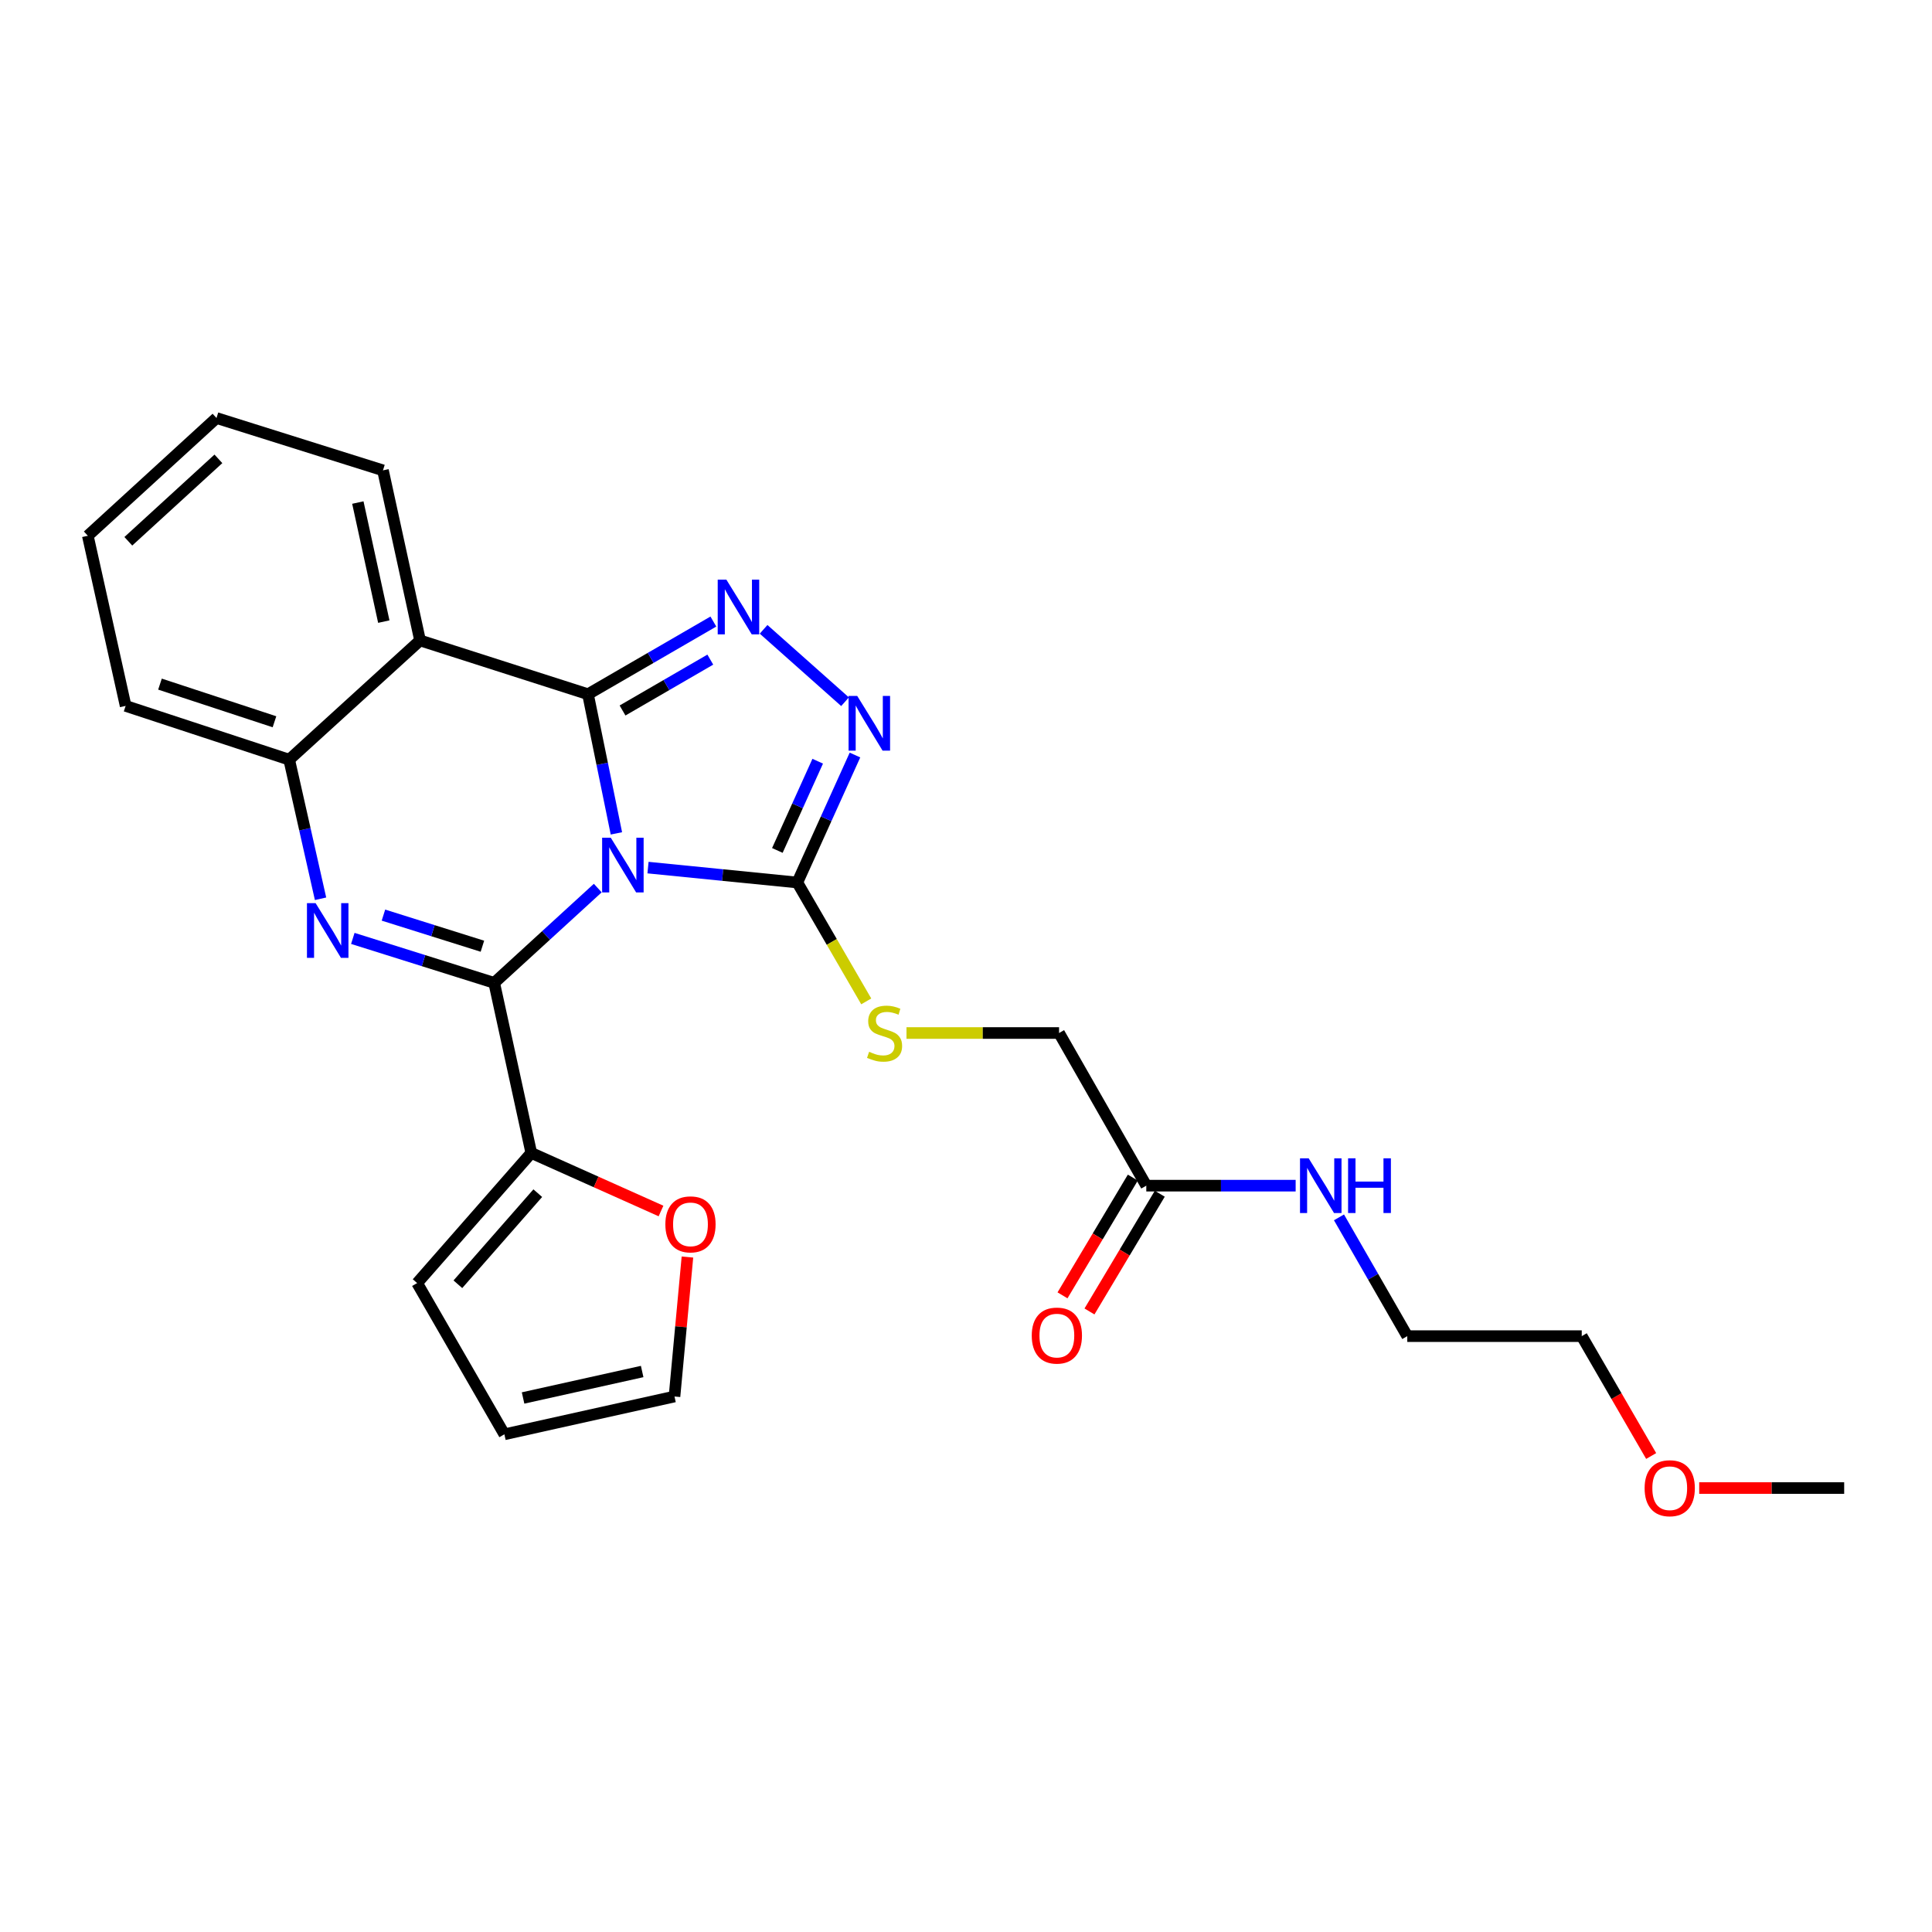 <?xml version='1.0' encoding='iso-8859-1'?>
<svg version='1.1' baseProfile='full'
              xmlns='http://www.w3.org/2000/svg'
                      xmlns:rdkit='http://www.rdkit.org/xml'
                      xmlns:xlink='http://www.w3.org/1999/xlink'
                  xml:space='preserve'
width='1000px' height='1000px' viewBox='0 0 1000 1000'>
<!-- END OF HEADER -->
<rect style='opacity:1.0;fill:#FFFFFF;stroke:none' width='1000' height='1000' x='0' y='0'> </rect>
<path class='bond-0' d='M 319.047,431.352 L 311.691,395.339' style='fill:none;fill-rule:evenodd;stroke:#0000FF;stroke-width:6px;stroke-linecap:butt;stroke-linejoin:miter;stroke-opacity:1' />
<path class='bond-0' d='M 311.691,395.339 L 304.335,359.325' style='fill:none;fill-rule:evenodd;stroke:#000000;stroke-width:6px;stroke-linecap:butt;stroke-linejoin:miter;stroke-opacity:1' />
<path class='bond-1' d='M 309.403,459.664 L 282.6,484.196' style='fill:none;fill-rule:evenodd;stroke:#0000FF;stroke-width:6px;stroke-linecap:butt;stroke-linejoin:miter;stroke-opacity:1' />
<path class='bond-1' d='M 282.6,484.196 L 255.796,508.727' style='fill:none;fill-rule:evenodd;stroke:#000000;stroke-width:6px;stroke-linecap:butt;stroke-linejoin:miter;stroke-opacity:1' />
<path class='bond-4' d='M 335.408,449.067 L 374.052,452.925' style='fill:none;fill-rule:evenodd;stroke:#0000FF;stroke-width:6px;stroke-linecap:butt;stroke-linejoin:miter;stroke-opacity:1' />
<path class='bond-4' d='M 374.052,452.925 L 412.695,456.783' style='fill:none;fill-rule:evenodd;stroke:#000000;stroke-width:6px;stroke-linecap:butt;stroke-linejoin:miter;stroke-opacity:1' />
<path class='bond-3' d='M 304.335,359.325 L 336.787,340.518' style='fill:none;fill-rule:evenodd;stroke:#000000;stroke-width:6px;stroke-linecap:butt;stroke-linejoin:miter;stroke-opacity:1' />
<path class='bond-3' d='M 336.787,340.518 L 369.238,321.711' style='fill:none;fill-rule:evenodd;stroke:#0000FF;stroke-width:6px;stroke-linecap:butt;stroke-linejoin:miter;stroke-opacity:1' />
<path class='bond-3' d='M 322.223,367.75 L 344.939,354.585' style='fill:none;fill-rule:evenodd;stroke:#000000;stroke-width:6px;stroke-linecap:butt;stroke-linejoin:miter;stroke-opacity:1' />
<path class='bond-3' d='M 344.939,354.585 L 367.655,341.42' style='fill:none;fill-rule:evenodd;stroke:#0000FF;stroke-width:6px;stroke-linecap:butt;stroke-linejoin:miter;stroke-opacity:1' />
<path class='bond-5' d='M 304.335,359.325 L 217.419,331.488' style='fill:none;fill-rule:evenodd;stroke:#000000;stroke-width:6px;stroke-linecap:butt;stroke-linejoin:miter;stroke-opacity:1' />
<path class='bond-2' d='M 255.796,508.727 L 219.208,497.222' style='fill:none;fill-rule:evenodd;stroke:#000000;stroke-width:6px;stroke-linecap:butt;stroke-linejoin:miter;stroke-opacity:1' />
<path class='bond-2' d='M 219.208,497.222 L 182.619,485.717' style='fill:none;fill-rule:evenodd;stroke:#0000FF;stroke-width:6px;stroke-linecap:butt;stroke-linejoin:miter;stroke-opacity:1' />
<path class='bond-2' d='M 249.696,489.766 L 224.084,481.713' style='fill:none;fill-rule:evenodd;stroke:#000000;stroke-width:6px;stroke-linecap:butt;stroke-linejoin:miter;stroke-opacity:1' />
<path class='bond-2' d='M 224.084,481.713 L 198.472,473.66' style='fill:none;fill-rule:evenodd;stroke:#0000FF;stroke-width:6px;stroke-linecap:butt;stroke-linejoin:miter;stroke-opacity:1' />
<path class='bond-8' d='M 255.796,508.727 L 274.99,596.755' style='fill:none;fill-rule:evenodd;stroke:#000000;stroke-width:6px;stroke-linecap:butt;stroke-linejoin:miter;stroke-opacity:1' />
<path class='bond-7' d='M 165.917,465.204 L 157.802,429.205' style='fill:none;fill-rule:evenodd;stroke:#0000FF;stroke-width:6px;stroke-linecap:butt;stroke-linejoin:miter;stroke-opacity:1' />
<path class='bond-7' d='M 157.802,429.205 L 149.686,393.205' style='fill:none;fill-rule:evenodd;stroke:#000000;stroke-width:6px;stroke-linecap:butt;stroke-linejoin:miter;stroke-opacity:1' />
<path class='bond-26' d='M 395.235,325.741 L 437.391,363.21' style='fill:none;fill-rule:evenodd;stroke:#0000FF;stroke-width:6px;stroke-linecap:butt;stroke-linejoin:miter;stroke-opacity:1' />
<path class='bond-6' d='M 412.695,456.783 L 427.615,423.793' style='fill:none;fill-rule:evenodd;stroke:#000000;stroke-width:6px;stroke-linecap:butt;stroke-linejoin:miter;stroke-opacity:1' />
<path class='bond-6' d='M 427.615,423.793 L 442.535,390.803' style='fill:none;fill-rule:evenodd;stroke:#0000FF;stroke-width:6px;stroke-linecap:butt;stroke-linejoin:miter;stroke-opacity:1' />
<path class='bond-6' d='M 402.357,440.186 L 412.801,417.093' style='fill:none;fill-rule:evenodd;stroke:#000000;stroke-width:6px;stroke-linecap:butt;stroke-linejoin:miter;stroke-opacity:1' />
<path class='bond-6' d='M 412.801,417.093 L 423.246,394' style='fill:none;fill-rule:evenodd;stroke:#0000FF;stroke-width:6px;stroke-linecap:butt;stroke-linejoin:miter;stroke-opacity:1' />
<path class='bond-9' d='M 412.695,456.783 L 430.53,487.549' style='fill:none;fill-rule:evenodd;stroke:#000000;stroke-width:6px;stroke-linecap:butt;stroke-linejoin:miter;stroke-opacity:1' />
<path class='bond-9' d='M 430.53,487.549 L 448.365,518.314' style='fill:none;fill-rule:evenodd;stroke:#CCCC00;stroke-width:6px;stroke-linecap:butt;stroke-linejoin:miter;stroke-opacity:1' />
<path class='bond-18' d='M 217.419,331.488 L 198.225,243.451' style='fill:none;fill-rule:evenodd;stroke:#000000;stroke-width:6px;stroke-linecap:butt;stroke-linejoin:miter;stroke-opacity:1' />
<path class='bond-18' d='M 198.655,321.746 L 185.219,260.12' style='fill:none;fill-rule:evenodd;stroke:#000000;stroke-width:6px;stroke-linecap:butt;stroke-linejoin:miter;stroke-opacity:1' />
<path class='bond-27' d='M 217.419,331.488 L 149.686,393.205' style='fill:none;fill-rule:evenodd;stroke:#000000;stroke-width:6px;stroke-linecap:butt;stroke-linejoin:miter;stroke-opacity:1' />
<path class='bond-19' d='M 149.686,393.205 L 65.027,365.368' style='fill:none;fill-rule:evenodd;stroke:#000000;stroke-width:6px;stroke-linecap:butt;stroke-linejoin:miter;stroke-opacity:1' />
<path class='bond-19' d='M 142.066,373.585 L 82.805,354.099' style='fill:none;fill-rule:evenodd;stroke:#000000;stroke-width:6px;stroke-linecap:butt;stroke-linejoin:miter;stroke-opacity:1' />
<path class='bond-10' d='M 274.99,596.755 L 308.562,611.784' style='fill:none;fill-rule:evenodd;stroke:#000000;stroke-width:6px;stroke-linecap:butt;stroke-linejoin:miter;stroke-opacity:1' />
<path class='bond-10' d='M 308.562,611.784 L 342.134,626.812' style='fill:none;fill-rule:evenodd;stroke:#FF0000;stroke-width:6px;stroke-linecap:butt;stroke-linejoin:miter;stroke-opacity:1' />
<path class='bond-12' d='M 274.99,596.755 L 215.91,664.117' style='fill:none;fill-rule:evenodd;stroke:#000000;stroke-width:6px;stroke-linecap:butt;stroke-linejoin:miter;stroke-opacity:1' />
<path class='bond-12' d='M 278.351,617.579 L 236.995,664.733' style='fill:none;fill-rule:evenodd;stroke:#000000;stroke-width:6px;stroke-linecap:butt;stroke-linejoin:miter;stroke-opacity:1' />
<path class='bond-16' d='M 469.194,534.685 L 508.681,534.685' style='fill:none;fill-rule:evenodd;stroke:#CCCC00;stroke-width:6px;stroke-linecap:butt;stroke-linejoin:miter;stroke-opacity:1' />
<path class='bond-16' d='M 508.681,534.685 L 548.169,534.685' style='fill:none;fill-rule:evenodd;stroke:#000000;stroke-width:6px;stroke-linecap:butt;stroke-linejoin:miter;stroke-opacity:1' />
<path class='bond-13' d='M 355.814,650.641 L 352.465,686.734' style='fill:none;fill-rule:evenodd;stroke:#FF0000;stroke-width:6px;stroke-linecap:butt;stroke-linejoin:miter;stroke-opacity:1' />
<path class='bond-13' d='M 352.465,686.734 L 349.117,722.826' style='fill:none;fill-rule:evenodd;stroke:#000000;stroke-width:6px;stroke-linecap:butt;stroke-linejoin:miter;stroke-opacity:1' />
<path class='bond-11' d='M 593.321,613.699 L 548.169,534.685' style='fill:none;fill-rule:evenodd;stroke:#000000;stroke-width:6px;stroke-linecap:butt;stroke-linejoin:miter;stroke-opacity:1' />
<path class='bond-15' d='M 586.341,609.531 L 568.146,640' style='fill:none;fill-rule:evenodd;stroke:#000000;stroke-width:6px;stroke-linecap:butt;stroke-linejoin:miter;stroke-opacity:1' />
<path class='bond-15' d='M 568.146,640 L 549.951,670.469' style='fill:none;fill-rule:evenodd;stroke:#FF0000;stroke-width:6px;stroke-linecap:butt;stroke-linejoin:miter;stroke-opacity:1' />
<path class='bond-15' d='M 600.3,617.867 L 582.105,648.336' style='fill:none;fill-rule:evenodd;stroke:#000000;stroke-width:6px;stroke-linecap:butt;stroke-linejoin:miter;stroke-opacity:1' />
<path class='bond-15' d='M 582.105,648.336 L 563.909,678.804' style='fill:none;fill-rule:evenodd;stroke:#FF0000;stroke-width:6px;stroke-linecap:butt;stroke-linejoin:miter;stroke-opacity:1' />
<path class='bond-17' d='M 593.321,613.699 L 631.974,613.699' style='fill:none;fill-rule:evenodd;stroke:#000000;stroke-width:6px;stroke-linecap:butt;stroke-linejoin:miter;stroke-opacity:1' />
<path class='bond-17' d='M 631.974,613.699 L 670.627,613.699' style='fill:none;fill-rule:evenodd;stroke:#0000FF;stroke-width:6px;stroke-linecap:butt;stroke-linejoin:miter;stroke-opacity:1' />
<path class='bond-14' d='M 215.91,664.117 L 261.062,742.399' style='fill:none;fill-rule:evenodd;stroke:#000000;stroke-width:6px;stroke-linecap:butt;stroke-linejoin:miter;stroke-opacity:1' />
<path class='bond-28' d='M 349.117,722.826 L 261.062,742.399' style='fill:none;fill-rule:evenodd;stroke:#000000;stroke-width:6px;stroke-linecap:butt;stroke-linejoin:miter;stroke-opacity:1' />
<path class='bond-28' d='M 332.381,709.892 L 270.743,723.592' style='fill:none;fill-rule:evenodd;stroke:#000000;stroke-width:6px;stroke-linecap:butt;stroke-linejoin:miter;stroke-opacity:1' />
<path class='bond-21' d='M 693.058,630.105 L 710.732,660.845' style='fill:none;fill-rule:evenodd;stroke:#0000FF;stroke-width:6px;stroke-linecap:butt;stroke-linejoin:miter;stroke-opacity:1' />
<path class='bond-21' d='M 710.732,660.845 L 728.406,691.584' style='fill:none;fill-rule:evenodd;stroke:#000000;stroke-width:6px;stroke-linecap:butt;stroke-linejoin:miter;stroke-opacity:1' />
<path class='bond-24' d='M 198.225,243.451 L 112.058,216.364' style='fill:none;fill-rule:evenodd;stroke:#000000;stroke-width:6px;stroke-linecap:butt;stroke-linejoin:miter;stroke-opacity:1' />
<path class='bond-25' d='M 65.027,365.368 L 45.455,277.313' style='fill:none;fill-rule:evenodd;stroke:#000000;stroke-width:6px;stroke-linecap:butt;stroke-linejoin:miter;stroke-opacity:1' />
<path class='bond-20' d='M 854.642,753.626 L 836.676,722.605' style='fill:none;fill-rule:evenodd;stroke:#FF0000;stroke-width:6px;stroke-linecap:butt;stroke-linejoin:miter;stroke-opacity:1' />
<path class='bond-20' d='M 836.676,722.605 L 818.71,691.584' style='fill:none;fill-rule:evenodd;stroke:#000000;stroke-width:6px;stroke-linecap:butt;stroke-linejoin:miter;stroke-opacity:1' />
<path class='bond-23' d='M 879.508,770.218 L 917.027,770.218' style='fill:none;fill-rule:evenodd;stroke:#FF0000;stroke-width:6px;stroke-linecap:butt;stroke-linejoin:miter;stroke-opacity:1' />
<path class='bond-23' d='M 917.027,770.218 L 954.545,770.218' style='fill:none;fill-rule:evenodd;stroke:#000000;stroke-width:6px;stroke-linecap:butt;stroke-linejoin:miter;stroke-opacity:1' />
<path class='bond-22' d='M 728.406,691.584 L 818.71,691.584' style='fill:none;fill-rule:evenodd;stroke:#000000;stroke-width:6px;stroke-linecap:butt;stroke-linejoin:miter;stroke-opacity:1' />
<path class='bond-29' d='M 112.058,216.364 L 45.455,277.313' style='fill:none;fill-rule:evenodd;stroke:#000000;stroke-width:6px;stroke-linecap:butt;stroke-linejoin:miter;stroke-opacity:1' />
<path class='bond-29' d='M 113.043,237.5 L 66.421,280.164' style='fill:none;fill-rule:evenodd;stroke:#000000;stroke-width:6px;stroke-linecap:butt;stroke-linejoin:miter;stroke-opacity:1' />
<path  class='atom-0' d='M 316.14 433.609
L 325.42 448.609
Q 326.34 450.089, 327.82 452.769
Q 329.3 455.449, 329.38 455.609
L 329.38 433.609
L 333.14 433.609
L 333.14 461.929
L 329.26 461.929
L 319.3 445.529
Q 318.14 443.609, 316.9 441.409
Q 315.7 439.209, 315.34 438.529
L 315.34 461.929
L 311.66 461.929
L 311.66 433.609
L 316.14 433.609
' fill='#0000FF'/>
<path  class='atom-3' d='M 163.36 467.47
L 172.64 482.47
Q 173.56 483.95, 175.04 486.63
Q 176.52 489.31, 176.6 489.47
L 176.6 467.47
L 180.36 467.47
L 180.36 495.79
L 176.48 495.79
L 166.52 479.39
Q 165.36 477.47, 164.12 475.27
Q 162.92 473.07, 162.56 472.39
L 162.56 495.79
L 158.88 495.79
L 158.88 467.47
L 163.36 467.47
' fill='#0000FF'/>
<path  class='atom-4' d='M 375.969 300.022
L 385.249 315.022
Q 386.169 316.502, 387.649 319.182
Q 389.129 321.862, 389.209 322.022
L 389.209 300.022
L 392.969 300.022
L 392.969 328.342
L 389.089 328.342
L 379.129 311.942
Q 377.969 310.022, 376.729 307.822
Q 375.529 305.622, 375.169 304.942
L 375.169 328.342
L 371.489 328.342
L 371.489 300.022
L 375.969 300.022
' fill='#0000FF'/>
<path  class='atom-7' d='M 443.702 360.222
L 452.982 375.222
Q 453.902 376.702, 455.382 379.382
Q 456.862 382.062, 456.942 382.222
L 456.942 360.222
L 460.702 360.222
L 460.702 388.542
L 456.822 388.542
L 446.862 372.142
Q 445.702 370.222, 444.462 368.022
Q 443.262 365.822, 442.902 365.142
L 442.902 388.542
L 439.222 388.542
L 439.222 360.222
L 443.702 360.222
' fill='#0000FF'/>
<path  class='atom-10' d='M 449.856 544.405
Q 450.176 544.525, 451.496 545.085
Q 452.816 545.645, 454.256 546.005
Q 455.736 546.325, 457.176 546.325
Q 459.856 546.325, 461.416 545.045
Q 462.976 543.725, 462.976 541.445
Q 462.976 539.885, 462.176 538.925
Q 461.416 537.965, 460.216 537.445
Q 459.016 536.925, 457.016 536.325
Q 454.496 535.565, 452.976 534.845
Q 451.496 534.125, 450.416 532.605
Q 449.376 531.085, 449.376 528.525
Q 449.376 524.965, 451.776 522.765
Q 454.216 520.565, 459.016 520.565
Q 462.296 520.565, 466.016 522.125
L 465.096 525.205
Q 461.696 523.805, 459.136 523.805
Q 456.376 523.805, 454.856 524.965
Q 453.336 526.085, 453.376 528.045
Q 453.376 529.565, 454.136 530.485
Q 454.936 531.405, 456.056 531.925
Q 457.216 532.445, 459.136 533.045
Q 461.696 533.845, 463.216 534.645
Q 464.736 535.445, 465.816 537.085
Q 466.936 538.685, 466.936 541.445
Q 466.936 545.365, 464.296 547.485
Q 461.696 549.565, 457.336 549.565
Q 454.816 549.565, 452.896 549.005
Q 451.016 548.485, 448.776 547.565
L 449.856 544.405
' fill='#CCCC00'/>
<path  class='atom-11' d='M 344.391 633.722
Q 344.391 626.922, 347.751 623.122
Q 351.111 619.322, 357.391 619.322
Q 363.671 619.322, 367.031 623.122
Q 370.391 626.922, 370.391 633.722
Q 370.391 640.602, 366.991 644.522
Q 363.591 648.402, 357.391 648.402
Q 351.151 648.402, 347.751 644.522
Q 344.391 640.642, 344.391 633.722
M 357.391 645.202
Q 361.711 645.202, 364.031 642.322
Q 366.391 639.402, 366.391 633.722
Q 366.391 628.162, 364.031 625.362
Q 361.711 622.522, 357.391 622.522
Q 353.071 622.522, 350.711 625.322
Q 348.391 628.122, 348.391 633.722
Q 348.391 639.442, 350.711 642.322
Q 353.071 645.202, 357.391 645.202
' fill='#FF0000'/>
<path  class='atom-16' d='M 534.031 691.294
Q 534.031 684.494, 537.391 680.694
Q 540.751 676.894, 547.031 676.894
Q 553.311 676.894, 556.671 680.694
Q 560.031 684.494, 560.031 691.294
Q 560.031 698.174, 556.631 702.094
Q 553.231 705.974, 547.031 705.974
Q 540.791 705.974, 537.391 702.094
Q 534.031 698.214, 534.031 691.294
M 547.031 702.774
Q 551.351 702.774, 553.671 699.894
Q 556.031 696.974, 556.031 691.294
Q 556.031 685.734, 553.671 682.934
Q 551.351 680.094, 547.031 680.094
Q 542.711 680.094, 540.351 682.894
Q 538.031 685.694, 538.031 691.294
Q 538.031 697.014, 540.351 699.894
Q 542.711 702.774, 547.031 702.774
' fill='#FF0000'/>
<path  class='atom-18' d='M 677.365 599.539
L 686.645 614.539
Q 687.565 616.019, 689.045 618.699
Q 690.525 621.379, 690.605 621.539
L 690.605 599.539
L 694.365 599.539
L 694.365 627.859
L 690.485 627.859
L 680.525 611.459
Q 679.365 609.539, 678.125 607.339
Q 676.925 605.139, 676.565 604.459
L 676.565 627.859
L 672.885 627.859
L 672.885 599.539
L 677.365 599.539
' fill='#0000FF'/>
<path  class='atom-18' d='M 697.765 599.539
L 701.605 599.539
L 701.605 611.579
L 716.085 611.579
L 716.085 599.539
L 719.925 599.539
L 719.925 627.859
L 716.085 627.859
L 716.085 614.779
L 701.605 614.779
L 701.605 627.859
L 697.765 627.859
L 697.765 599.539
' fill='#0000FF'/>
<path  class='atom-21' d='M 851.251 770.298
Q 851.251 763.498, 854.611 759.698
Q 857.971 755.898, 864.251 755.898
Q 870.531 755.898, 873.891 759.698
Q 877.251 763.498, 877.251 770.298
Q 877.251 777.178, 873.851 781.098
Q 870.451 784.978, 864.251 784.978
Q 858.011 784.978, 854.611 781.098
Q 851.251 777.218, 851.251 770.298
M 864.251 781.778
Q 868.571 781.778, 870.891 778.898
Q 873.251 775.978, 873.251 770.298
Q 873.251 764.738, 870.891 761.938
Q 868.571 759.098, 864.251 759.098
Q 859.931 759.098, 857.571 761.898
Q 855.251 764.698, 855.251 770.298
Q 855.251 776.018, 857.571 778.898
Q 859.931 781.778, 864.251 781.778
' fill='#FF0000'/>
</svg>

